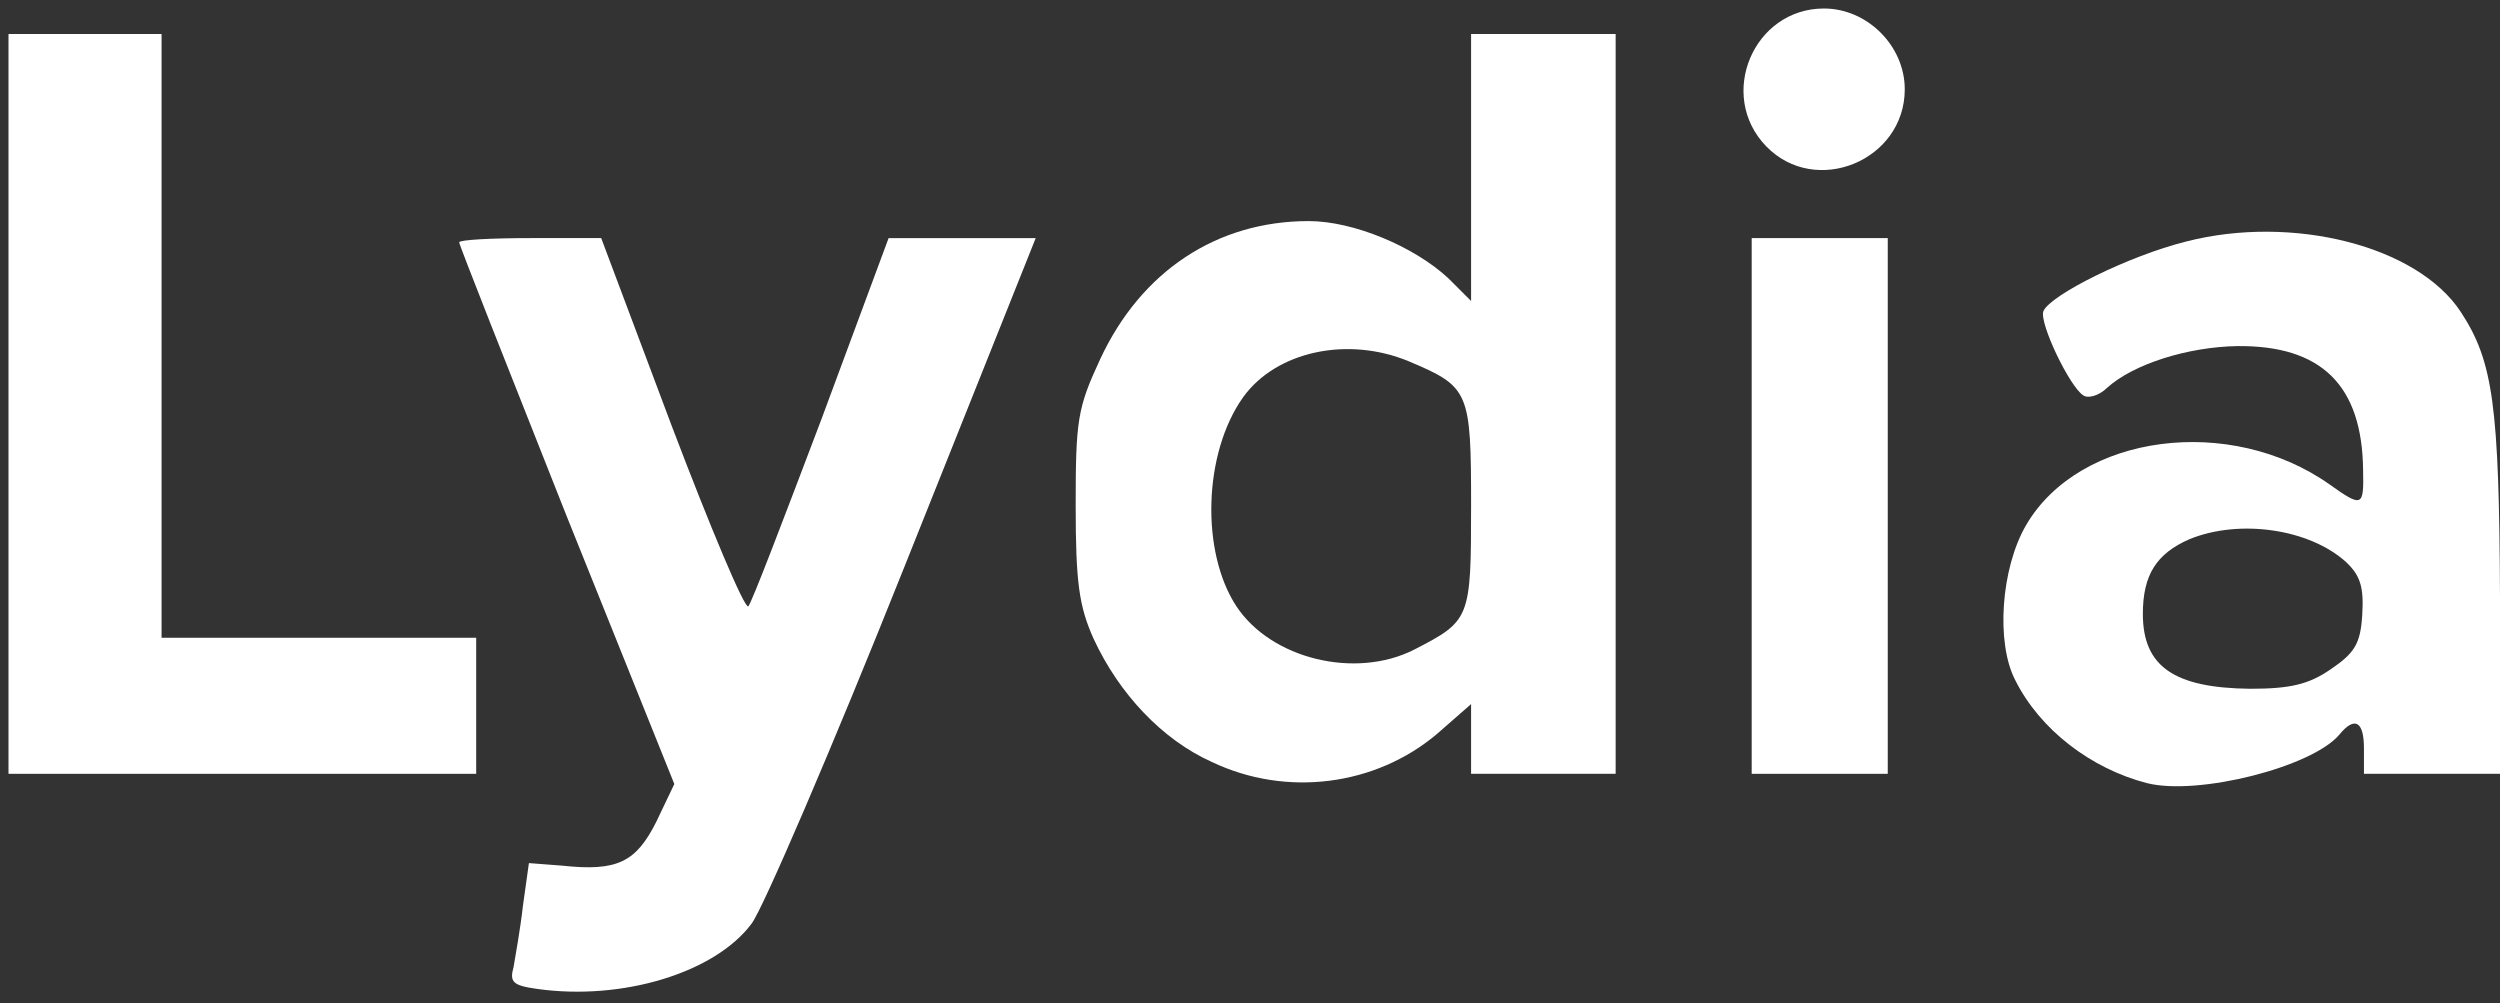 <?xml version="1.0" encoding="UTF-8"?>
<svg xmlns="http://www.w3.org/2000/svg" version="1.0" width="294px" height="118px" viewBox="0 0 294 118" preserveAspectRatio="xMidYMid meet">
  <rect x="0" y="0" width="294" height="118" fill="#333333" stroke="none"/>
  <g fill="#ffffff">
    <path d="M63.2 116.3 c-2.9 -0.4 -3.3 -0.8 -2.8 -2.6 0.2 -1.2 0.8 -4.5 1.1 -7.2 l0.7 -5 3.9 0.3 c6.5 0.7 8.7 -0.4 11.1 -5.2 l2.1 -4.4 -12.7 -31.6 c-6.9 -17.4 -12.6 -31.8 -12.6 -32.1 0 -0.3 3.8 -0.5 8.4 -0.5 l8.3 0 8.3 22.1 c4.6 12.1 8.6 21.6 9 21.2 0.4 -0.4 4.2 -10.4 8.6 -22 l7.9 -21.3 8.7 0 8.6 0 -15.5 38.8 c-8.5 21.3 -16.6 40.1 -17.9 41.8 -4.3 5.8 -15.2 9.1 -25.2 7.7z"></path>
    <path d="M252.5 92.1 c-6.6 -1.7 -12.6 -6.3 -15.5 -12.1 -2.3 -4.4 -1.7 -13.2 1.3 -18.3 6.3 -10.7 24 -13 35.7 -4.7 3.8 2.7 4 2.6 3.9 -1.7 -0.1 -10 -4.9 -14.7 -14.8 -14.6 -5.8 0.1 -12.2 2.1 -15.3 4.9 -0.9 0.9 -2.2 1.3 -2.8 0.9 -1.6 -1 -5.2 -8.5 -4.7 -9.9 0.8 -1.9 10 -6.5 16.8 -8.2 12.5 -3.2 27.2 0.5 32.3 8.3 3.8 5.8 4.5 11 4.6 33.6 l0 20.7 -8 0 -8 0 0 -3 c0 -3.2 -1.1 -3.8 -2.9 -1.6 -3.2 3.8 -16.6 7.2 -22.6 5.7z m21.6 -13.4 c2.8 -1.9 3.5 -3 3.7 -6.4 0.2 -3.2 -0.2 -4.6 -1.9 -6.2 -4.3 -3.9 -12.5 -5.1 -18.4 -2.7 -3.9 1.7 -5.5 4.2 -5.5 8.8 0 6.2 3.7 8.7 12.6 8.8 4.7 0 6.9 -0.5 9.5 -2.3z"></path>
    <path d="M142.5 89.6 c-5.8 -2.6 -10.9 -8 -13.9 -14.5 -1.7 -3.8 -2.1 -6.6 -2.1 -15.6 0 -10.1 0.2 -11.5 2.9 -17.3 4.8 -10.3 13.7 -16.2 24.5 -16.2 5.3 0 12.4 3 16.4 6.7 l2.7 2.7 0 -15.7 0 -15.7 8.5 0 8.5 0 0 43.5 0 43.5 -8.5 0 -8.5 0 0 -4.1 0 -4.1 -4 3.5 c-7.2 6.1 -17.7 7.5 -26.5 3.3z m23.8 -13.2 c6.6 -3.4 6.7 -3.6 6.7 -16.9 0 -13.5 -0.2 -14 -7.3 -17 -7.2 -3 -15.6 -1.2 -19.5 4.2 -4.7 6.6 -5 18.2 -0.8 24.6 4.1 6.2 14 8.6 20.9 5.1z"></path>
    <path d="M1 47.5 l0 -43.5 9 0 9 0 0 35.5 0 35.5 18.5 0 18.5 0 0 8 0 8 -27.5 0 -27.5 0 0 -43.5z"></path>
    <path d="M206 59.5 l0 -31.5 8 0 8 0 0 31.5 0 31.5 -8 0 -8 0 0 -31.5z"></path>
    <path d="M207.7 17.2 c-5.8 -6 -1.5 -16.2 6.8 -16.2 5.1 0 9.5 4.4 9.5 9.5 0 8.4 -10.5 12.7 -16.3 6.7z"></path>
  </g>
</svg>
